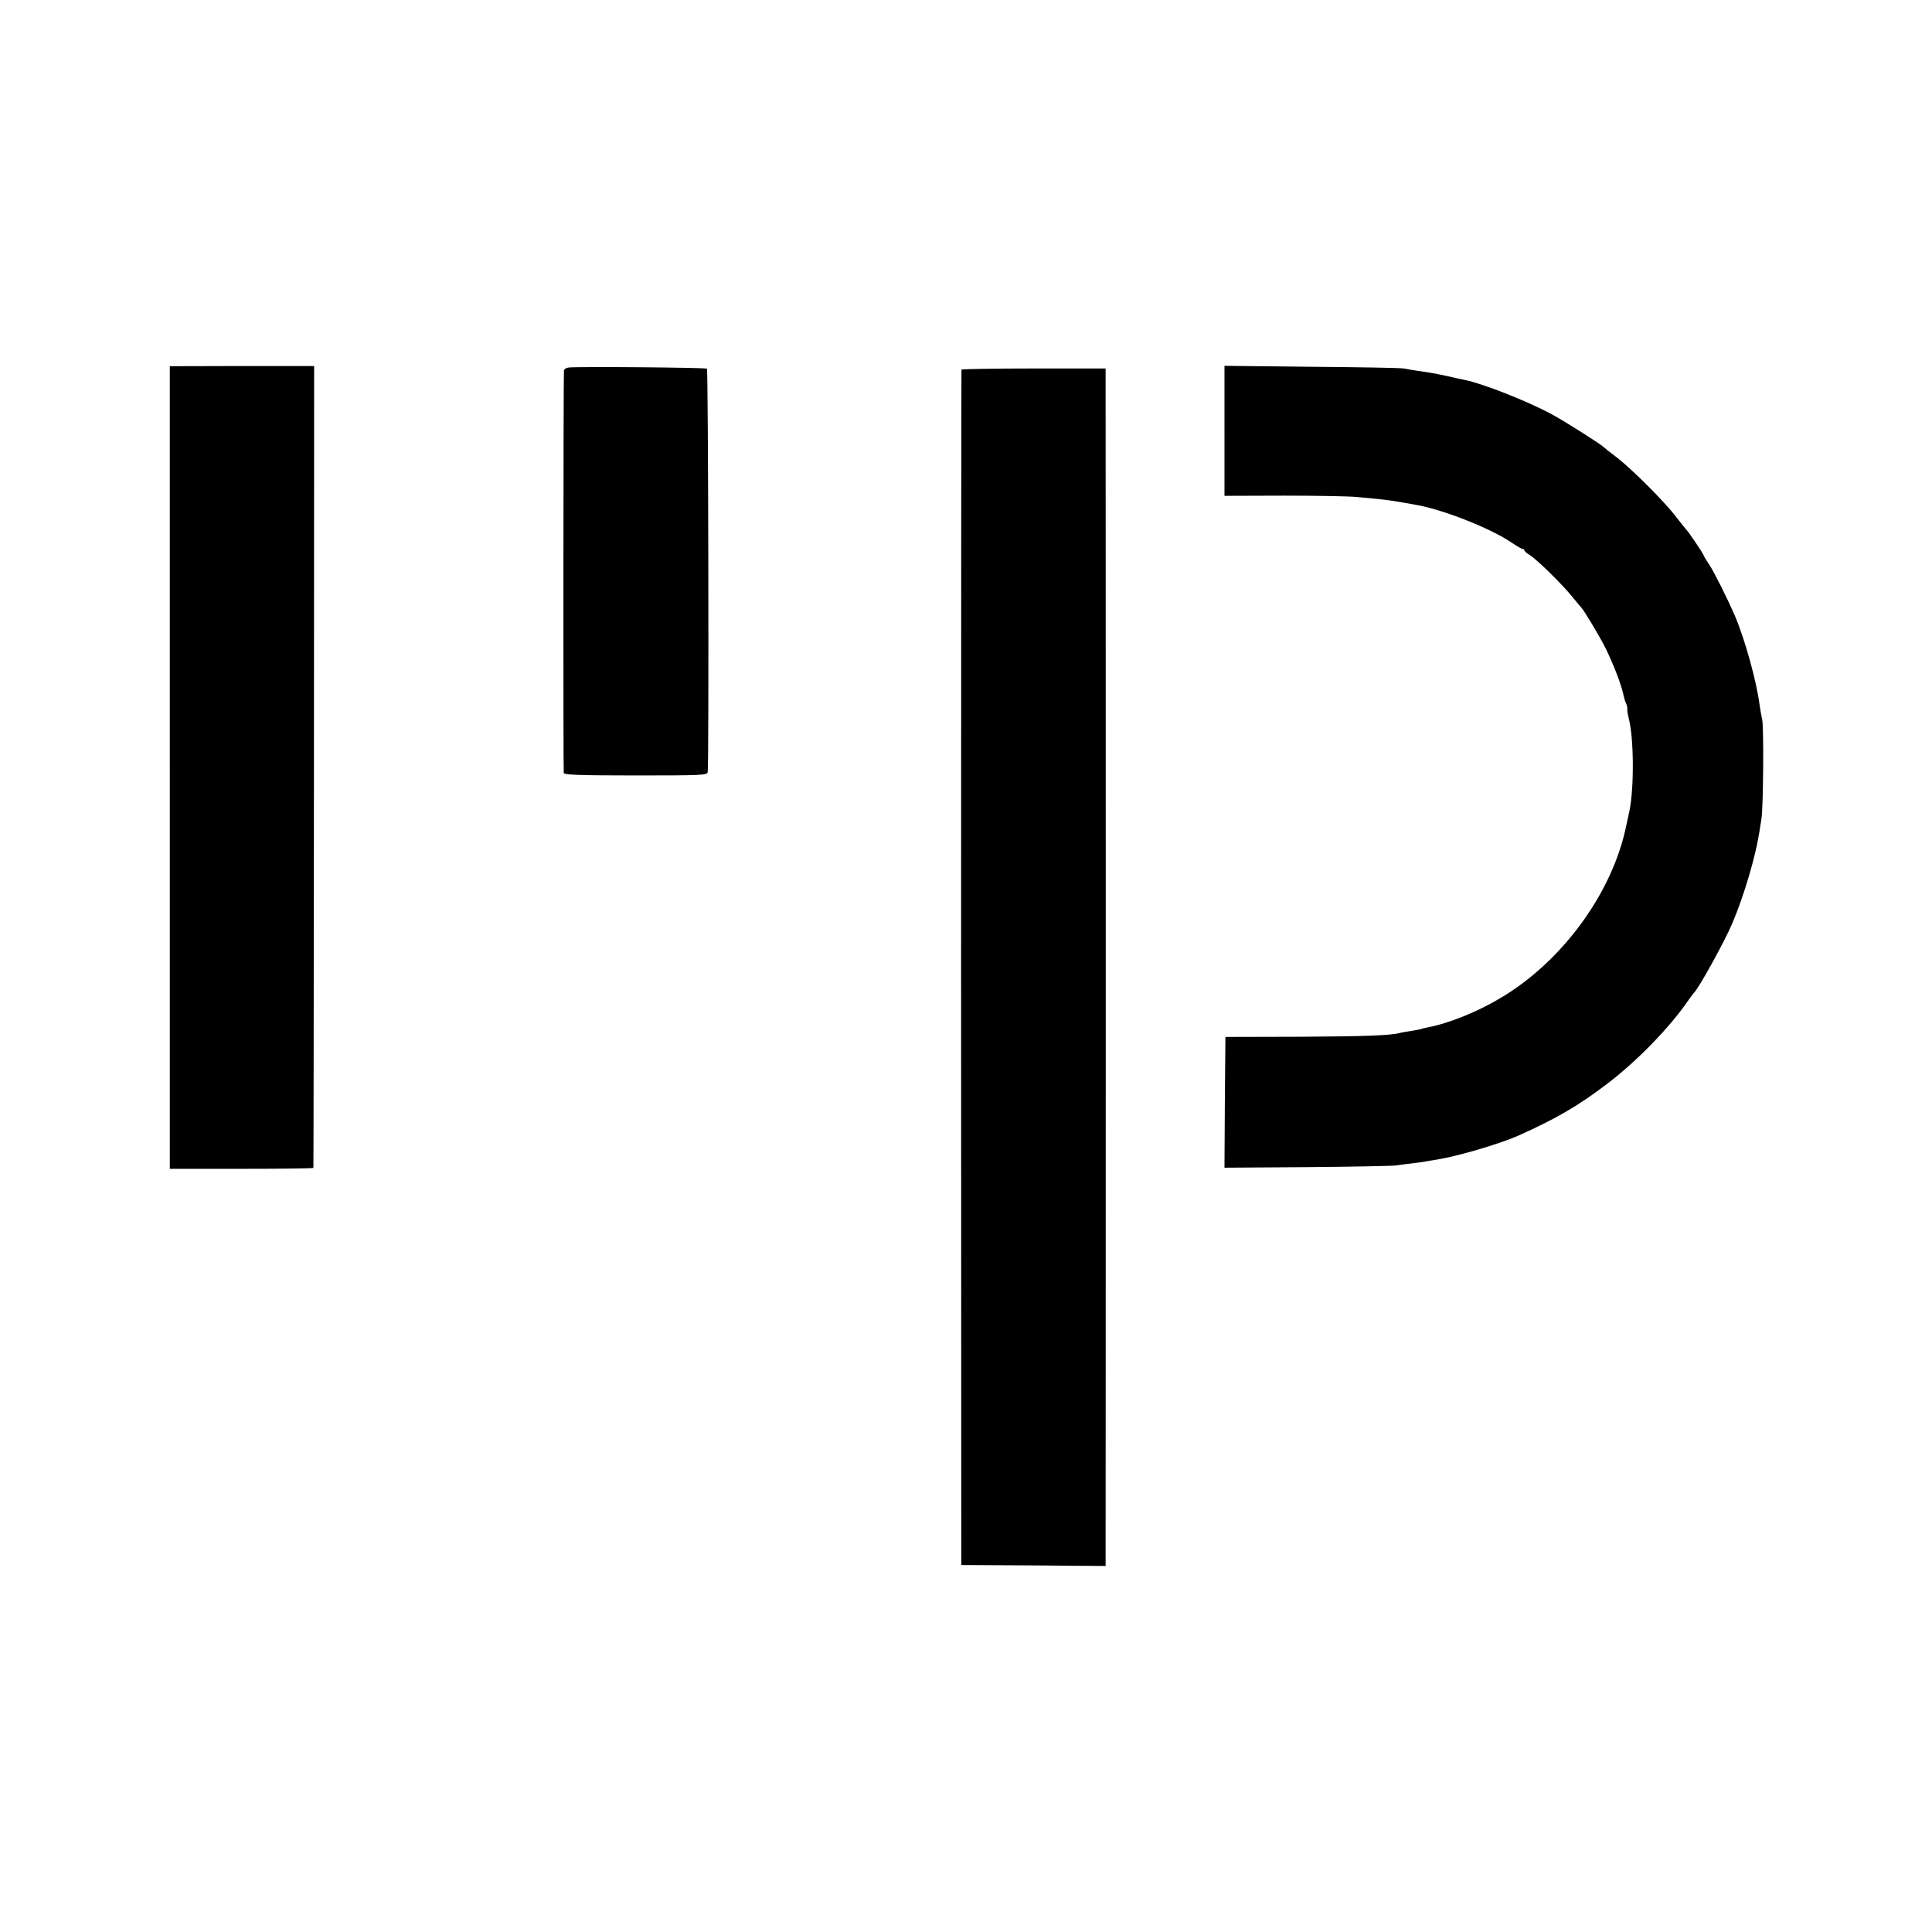 <?xml version="1.0" standalone="no"?>
<!DOCTYPE svg PUBLIC "-//W3C//DTD SVG 20010904//EN"
 "http://www.w3.org/TR/2001/REC-SVG-20010904/DTD/svg10.dtd">
<svg version="1.0" xmlns="http://www.w3.org/2000/svg"
 width="1024pt" height="1024pt" viewBox="0 0 1024 1024"
 preserveAspectRatio="xMidYMid meet">
<g transform="translate(0,1024) scale(0.1,-0.1)"
fill="#000000" stroke="none">
<path d="M900 6172 l0 -2127 380 0 c209 0 381 2 381 5 1 3 2 960 3 2128 l1
2122 -382 0 -383 -1 0 -2127z"/>
<path d="M3013 8292 c-13 -2 -23 -9 -24 -15 -3 -38 -4 -2124 -1 -2134 3 -10
88 -13 382 -13 352 0 378 1 381 18 7 29 3 2131 -4 2138 -6 6 -694 12 -734 6z"/>
<path d="M6490 7957 l0 -345 313 1 c171 0 346 -3 387 -7 41 -4 93 -9 115 -11
43 -4 89 -11 145 -21 19 -3 42 -7 50 -9 141 -23 394 -122 509 -199 29 -20 57
-36 62 -36 5 0 9 -4 9 -8 0 -4 13 -15 28 -24 37 -22 176 -159 227 -223 22 -27
43 -52 46 -55 12 -10 106 -167 131 -220 45 -93 83 -194 94 -249 3 -13 8 -31
13 -40 4 -9 7 -23 6 -31 -1 -8 3 -28 7 -45 28 -102 30 -370 4 -495 -3 -14 -11
-49 -17 -78 -73 -356 -342 -722 -670 -914 -123 -73 -271 -132 -380 -153 -11
-2 -28 -6 -37 -9 -9 -3 -35 -7 -57 -11 -22 -3 -47 -7 -55 -10 -51 -13 -180
-18 -530 -20 l-395 -1 -3 -346 -2 -347 437 3 c241 2 454 6 473 9 19 3 58 8 85
11 28 3 60 8 71 10 12 2 39 7 60 10 112 18 336 84 434 128 202 91 313 156 465
271 160 121 335 301 435 447 13 19 27 37 30 40 22 19 161 270 201 365 62 145
124 355 144 485 3 19 8 51 11 70 10 57 13 484 4 526 -5 22 -11 57 -14 79 -16
125 -78 348 -131 472 -41 94 -110 232 -136 271 -16 24 -29 45 -29 48 0 6 -81
127 -90 134 -3 3 -27 33 -53 66 -62 83 -237 257 -317 319 -36 27 -67 52 -70
55 -11 13 -209 139 -275 174 -127 69 -366 163 -460 182 -34 7 -58 12 -105 23
-48 10 -77 16 -150 26 -25 4 -56 9 -70 12 -14 3 -233 7 -487 9 l-463 5 0 -344z"/>
<path d="M5096 8281 c-1 -3 -2 -1430 -2 -3171 l1 -3165 383 -2 382 -3 0 158
c1 207 1 5797 0 6018 l0 171 -380 0 c-210 0 -382 -3 -384 -6z"/>
</g>
</svg>

